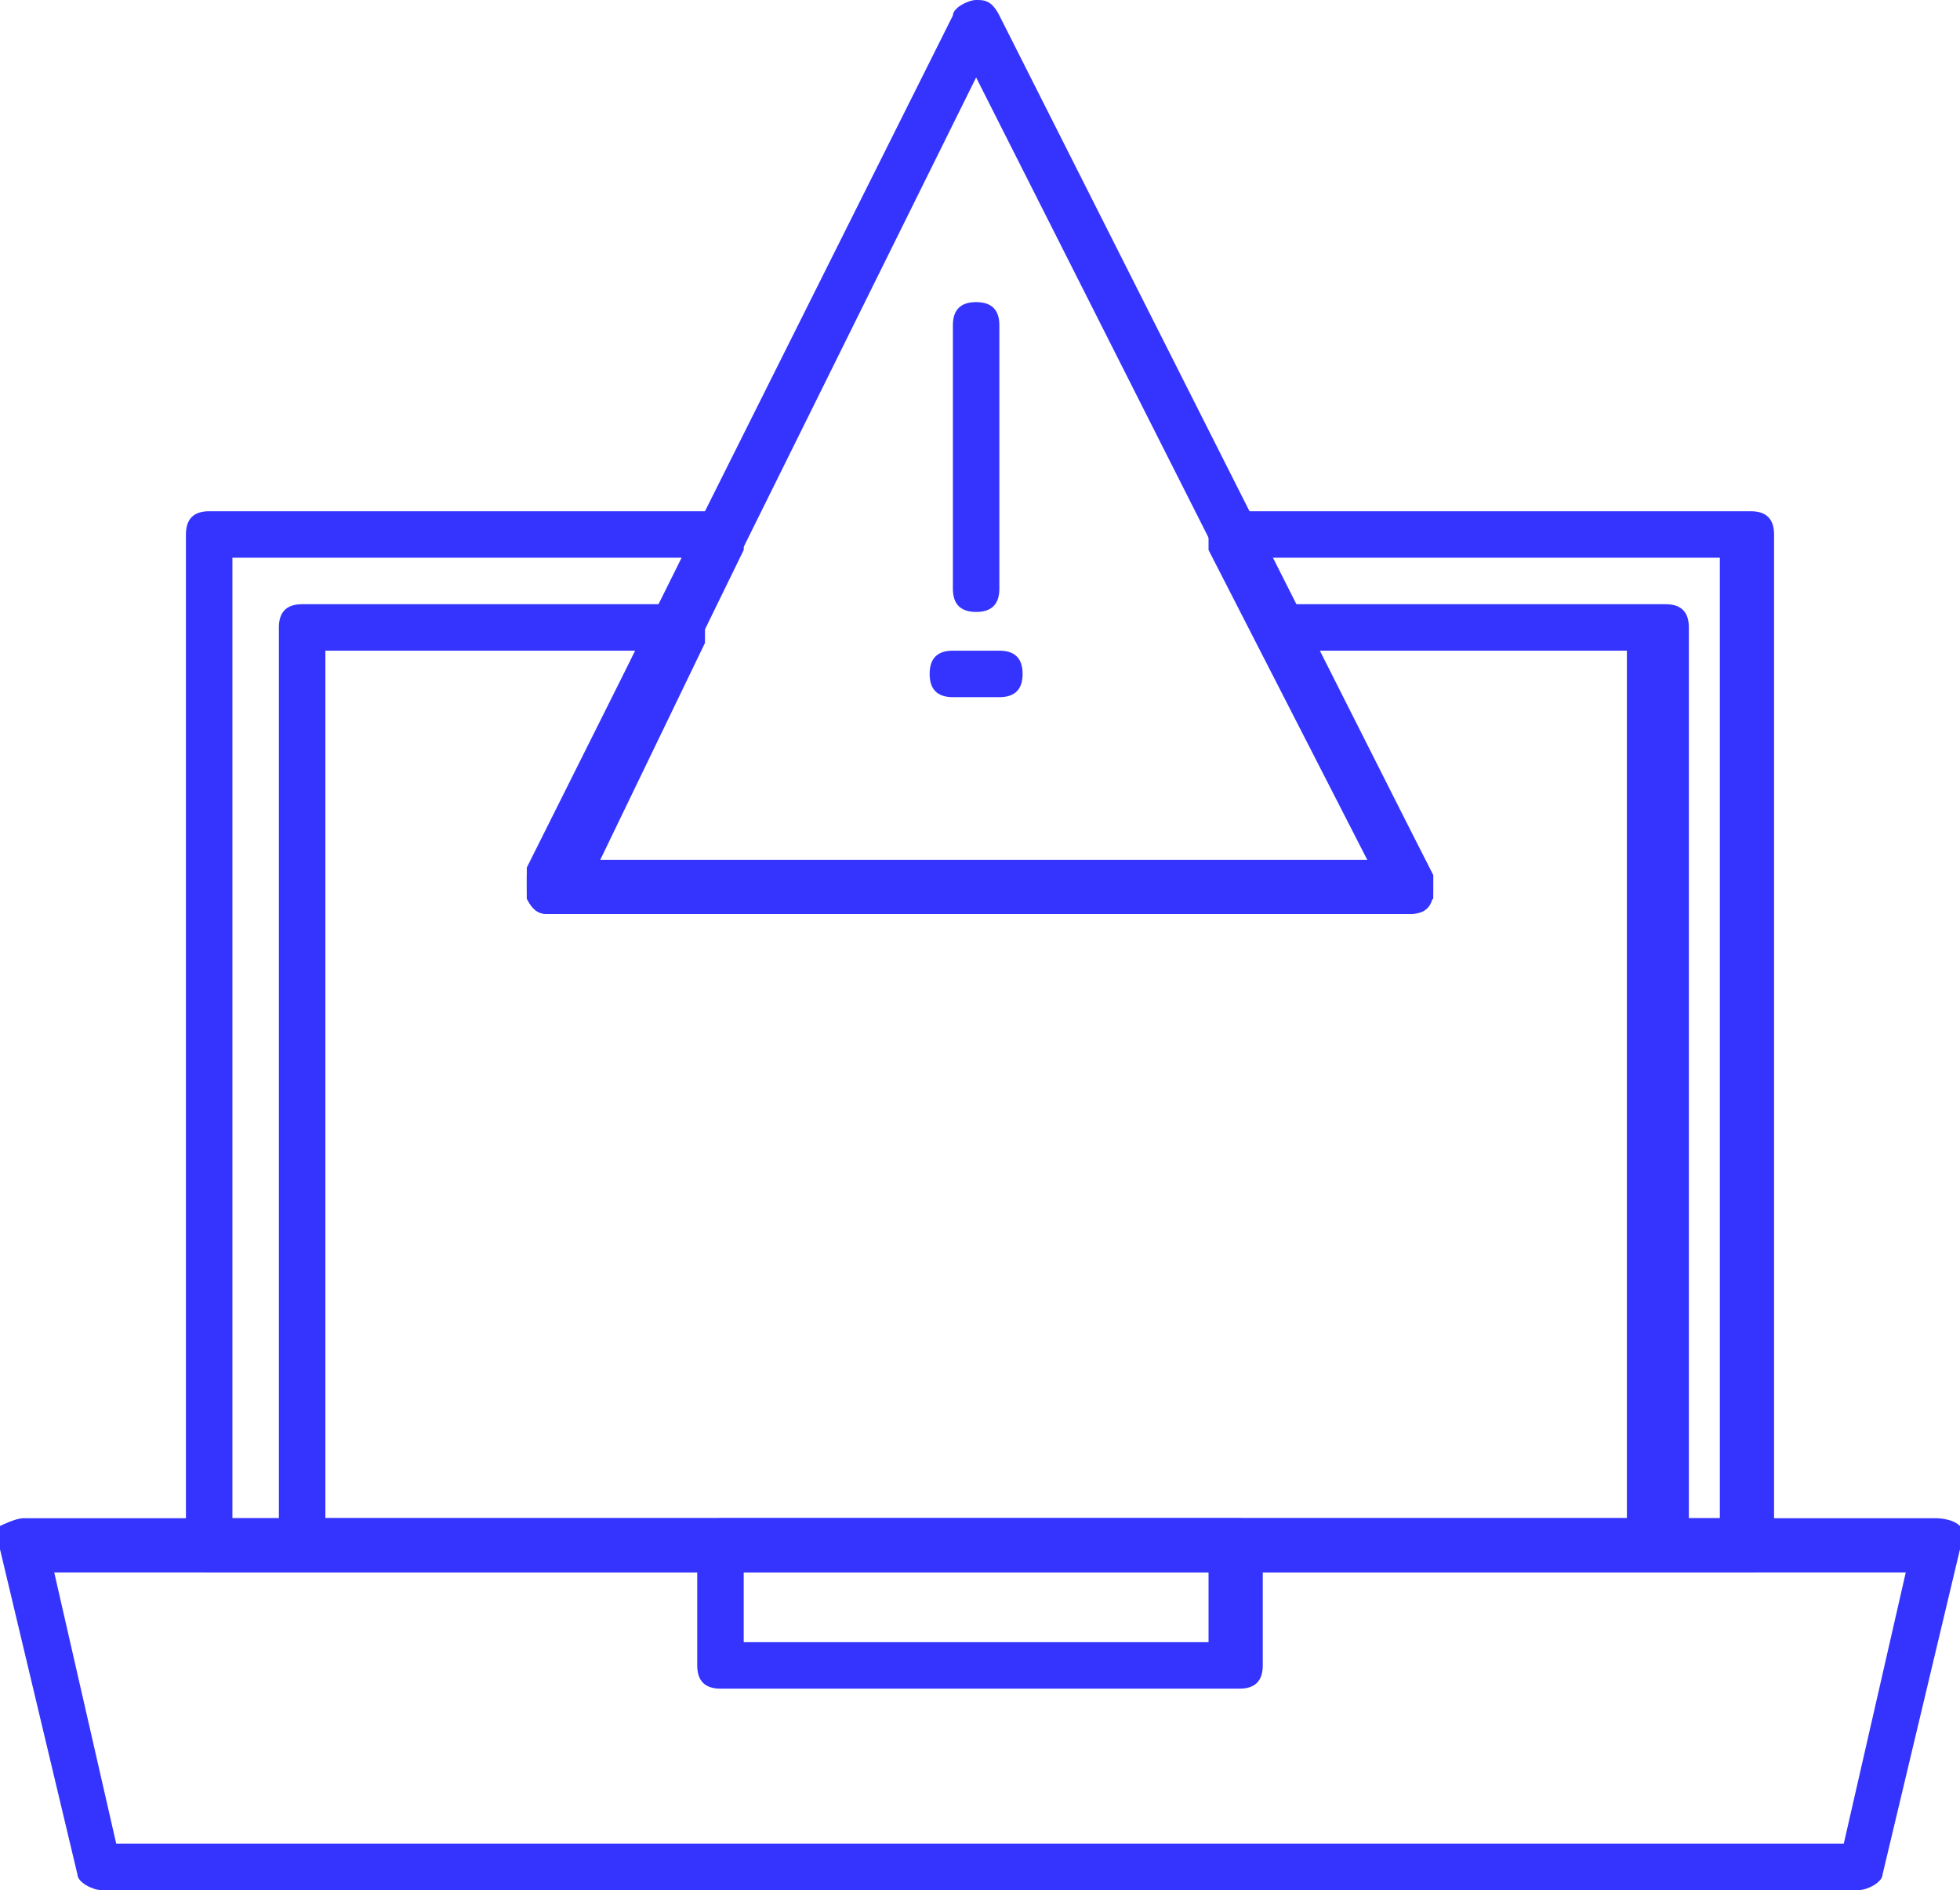 <?xml version="1.0" encoding="UTF-8"?>
<svg id="Camada_1" xmlns="http://www.w3.org/2000/svg" version="1.1" xmlns:xlink="http://www.w3.org/1999/xlink" viewBox="0 0 25.3 24.4">
  <!-- Generator: Adobe Illustrator 29.3.1, SVG Export Plug-In . SVG Version: 2.1.0 Build 151)  -->
  <defs>
    <style>
      .st0 {
        fill: none;
      }

      .st1 {
        fill: #3534ff;
        fill-rule: evenodd;
      }

      .st2 {
        clip-path: url(#clippath);
      }
    </style>
    <clipPath id="clippath">
      <rect class="st0" y="-.4" width="25.3" height="25.3"/>
    </clipPath>
  </defs>
  <path class="st1" d="M7.6,11.1h10.1L12.6,1l-5,10.1h0ZM18.2,11.7s0,0,0,0H7.1c-.1,0-.2,0-.3-.2,0,0,0-.2,0-.3L12.3.2c0-.1.2-.2.3-.2h0c.1,0,.2,0,.3.2l5.6,11.1s0,.1,0,.2c0,.2-.1.3-.3.3h0Z"/>
  <path class="st1" d="M12.6,7.9c-.2,0-.3-.1-.3-.3v-3.4c0-.2.1-.3.3-.3s.3.1.3.3v3.4c0,.2-.1.3-.3.3h0Z"/>
  <path class="st1" d="M12.9,9h-.6c-.2,0-.3-.1-.3-.3s.1-.3.3-.3h.6c.2,0,.3.1.3.3s-.1.3-.3.3h0Z"/>
  <path class="st1" d="M3,19.6h19.2V7.2h-5.8l2.1,4.1c0,0,0,.2,0,.3,0,0-.2.2-.3.2H7.1c-.1,0-.2,0-.3-.2,0,0,0-.2,0-.3l2-4.1H3s0,12.4,0,12.4h0ZM22.6,20.3H2.7c-.2,0-.3-.1-.3-.3V6.9c0-.2.1-.3.3-.3h6.6c.1,0,.2,0,.3.2,0,0,0,.2,0,.3l-2,4.1h10.1s-2.1-4.1-2.1-4.1c0,0,0-.2,0-.3,0,0,.2-.2.3-.2h6.7c.2,0,.3.1.3.3v13.1c0,.2-.1.3-.3.3h0Z"/>
  <g class="st2">
    <path class="st1" d="M4.2,19.6h16.8v-11.2h-4l1.5,2.9c0,0,0,.2,0,.3,0,0-.2.2-.3.2H7.1c-.1,0-.2,0-.3-.2,0,0,0-.2,0-.3l1.4-2.9h-4v11.2h0ZM21.4,20.3H3.9c-.2,0-.3-.1-.3-.3v-11.9c0-.2.1-.3.3-.3h4.9c.1,0,.2,0,.3.2,0,0,0,.2,0,.3l-1.4,2.9h10.1s-1.5-2.9-1.5-2.9c0,0,0-.2,0-.3,0,0,.2-.2.3-.2h4.9c.2,0,.3.1.3.3v11.9c0,.2-.1.3-.3.3h0Z"/>
    <path class="st1" d="M1.6,23.8h22.2l.8-3.5H.7l.8,3.5h0ZM24,24.4H1.3c-.1,0-.3-.1-.3-.2L0,20c0,0,0-.2,0-.3,0,0,.2-.1.3-.1h24.7c0,0,.2,0,.3.1,0,0,0,.2,0,.3l-1,4.2c0,.1-.2.2-.3.2h0Z"/>
  </g>
  <path class="st1" d="M9.6,21.2h6v-.9h-6v.9h0ZM16,21.8h-6.7c-.2,0-.3-.1-.3-.3v-1.6c0-.2.1-.3.3-.3h6.7c.2,0,.3.1.3.3v1.6c0,.2-.1.3-.3.3h0Z"/>
</svg>